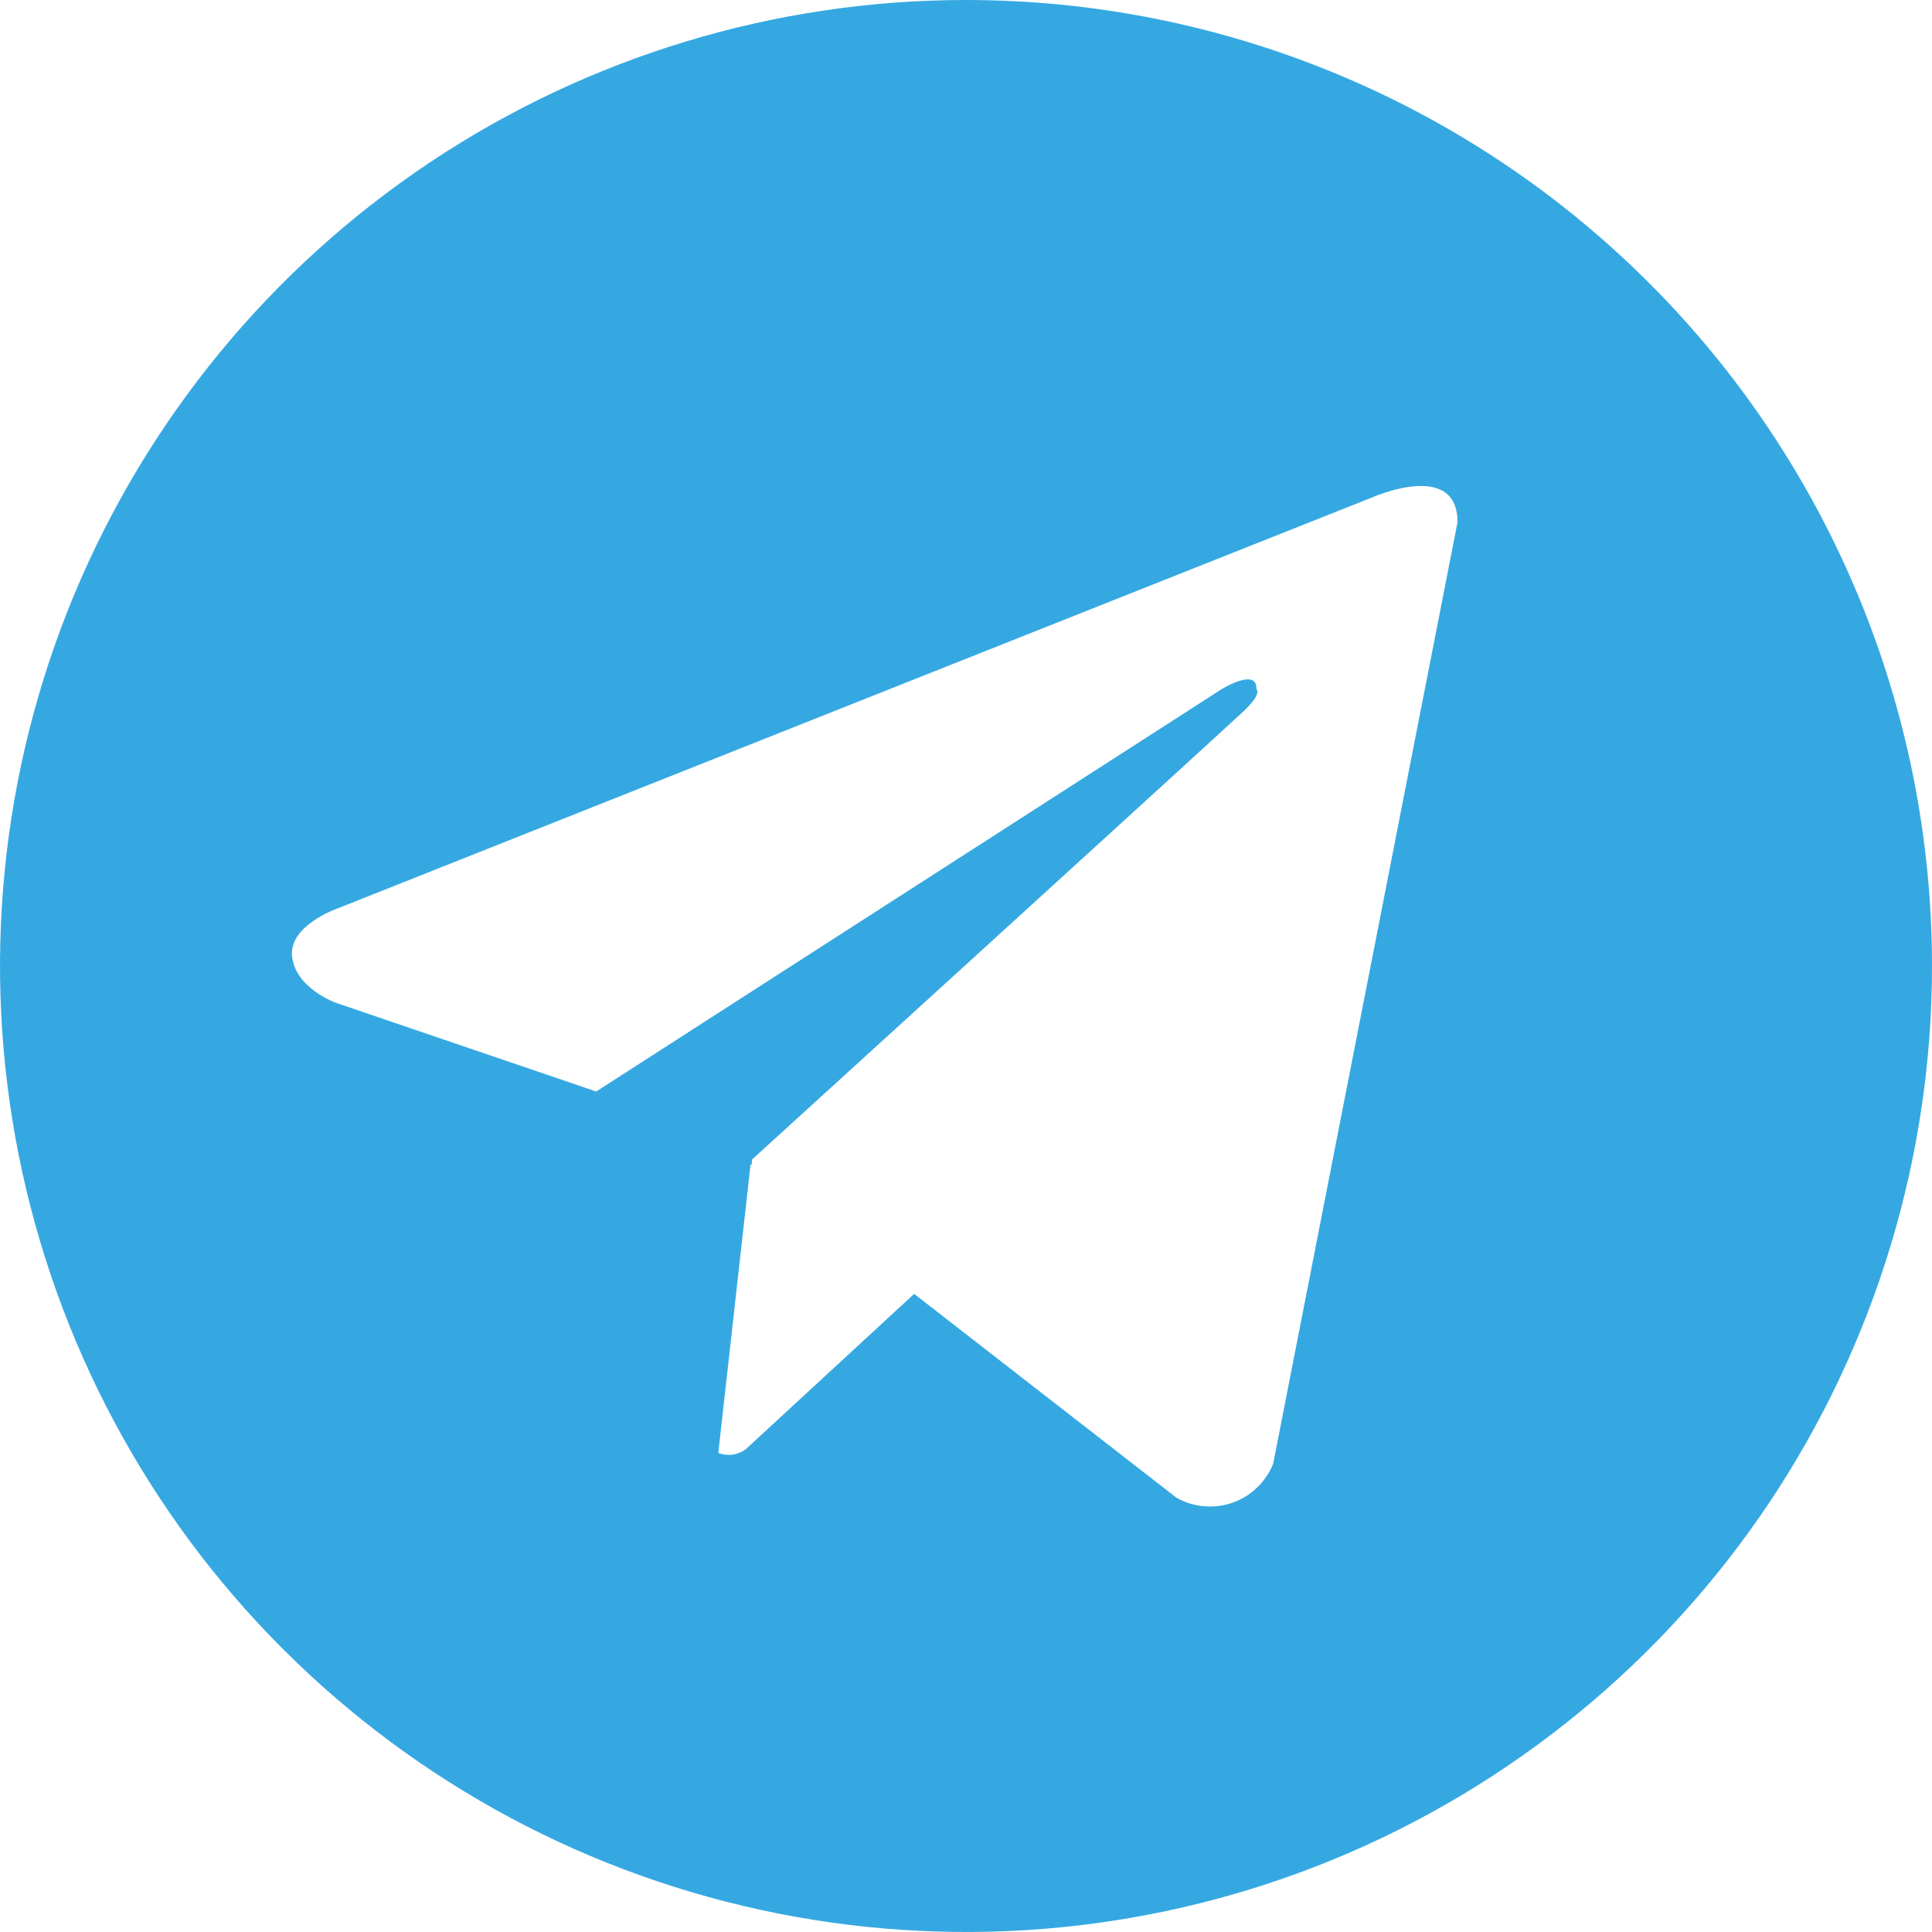 <?xml version="1.0" encoding="UTF-8"?> <svg xmlns="http://www.w3.org/2000/svg" width="24" height="24" viewBox="0 0 24 24" fill="none"><path d="M12 0C9.627 0 7.307 0.704 5.333 2.022C3.36 3.341 1.822 5.215 0.913 7.408C0.005 9.601 -0.232 12.013 0.231 14.341C0.694 16.669 1.836 18.807 3.515 20.485C5.193 22.163 7.331 23.306 9.659 23.769C11.987 24.232 14.399 23.995 16.592 23.087C18.785 22.178 20.659 20.64 21.978 18.667C23.296 16.693 24 14.373 24 12C24 10.424 23.69 8.864 23.087 7.408C22.483 5.952 21.6 4.629 20.485 3.515C19.371 2.4 18.048 1.516 16.592 0.913C15.136 0.31 13.576 0 12 0ZM15.816 18.182C15.771 18.294 15.703 18.396 15.616 18.479C15.529 18.563 15.425 18.627 15.311 18.667C15.197 18.707 15.076 18.722 14.956 18.711C14.835 18.701 14.719 18.664 14.614 18.605L11.356 16.073L9.265 18.002C9.217 18.038 9.16 18.061 9.1 18.07C9.04 18.078 8.98 18.071 8.923 18.049L9.324 14.462L9.336 14.473L9.344 14.402C9.344 14.402 15.206 9.065 15.445 8.838C15.688 8.611 15.607 8.562 15.607 8.562C15.622 8.286 15.174 8.562 15.174 8.562L7.406 13.559L4.172 12.457C4.172 12.457 3.676 12.28 3.629 11.887C3.58 11.498 4.188 11.287 4.188 11.287L17.048 6.178C17.048 6.178 18.106 5.707 18.106 6.487L15.816 18.182Z" fill="#35A8E2"></path></svg> 